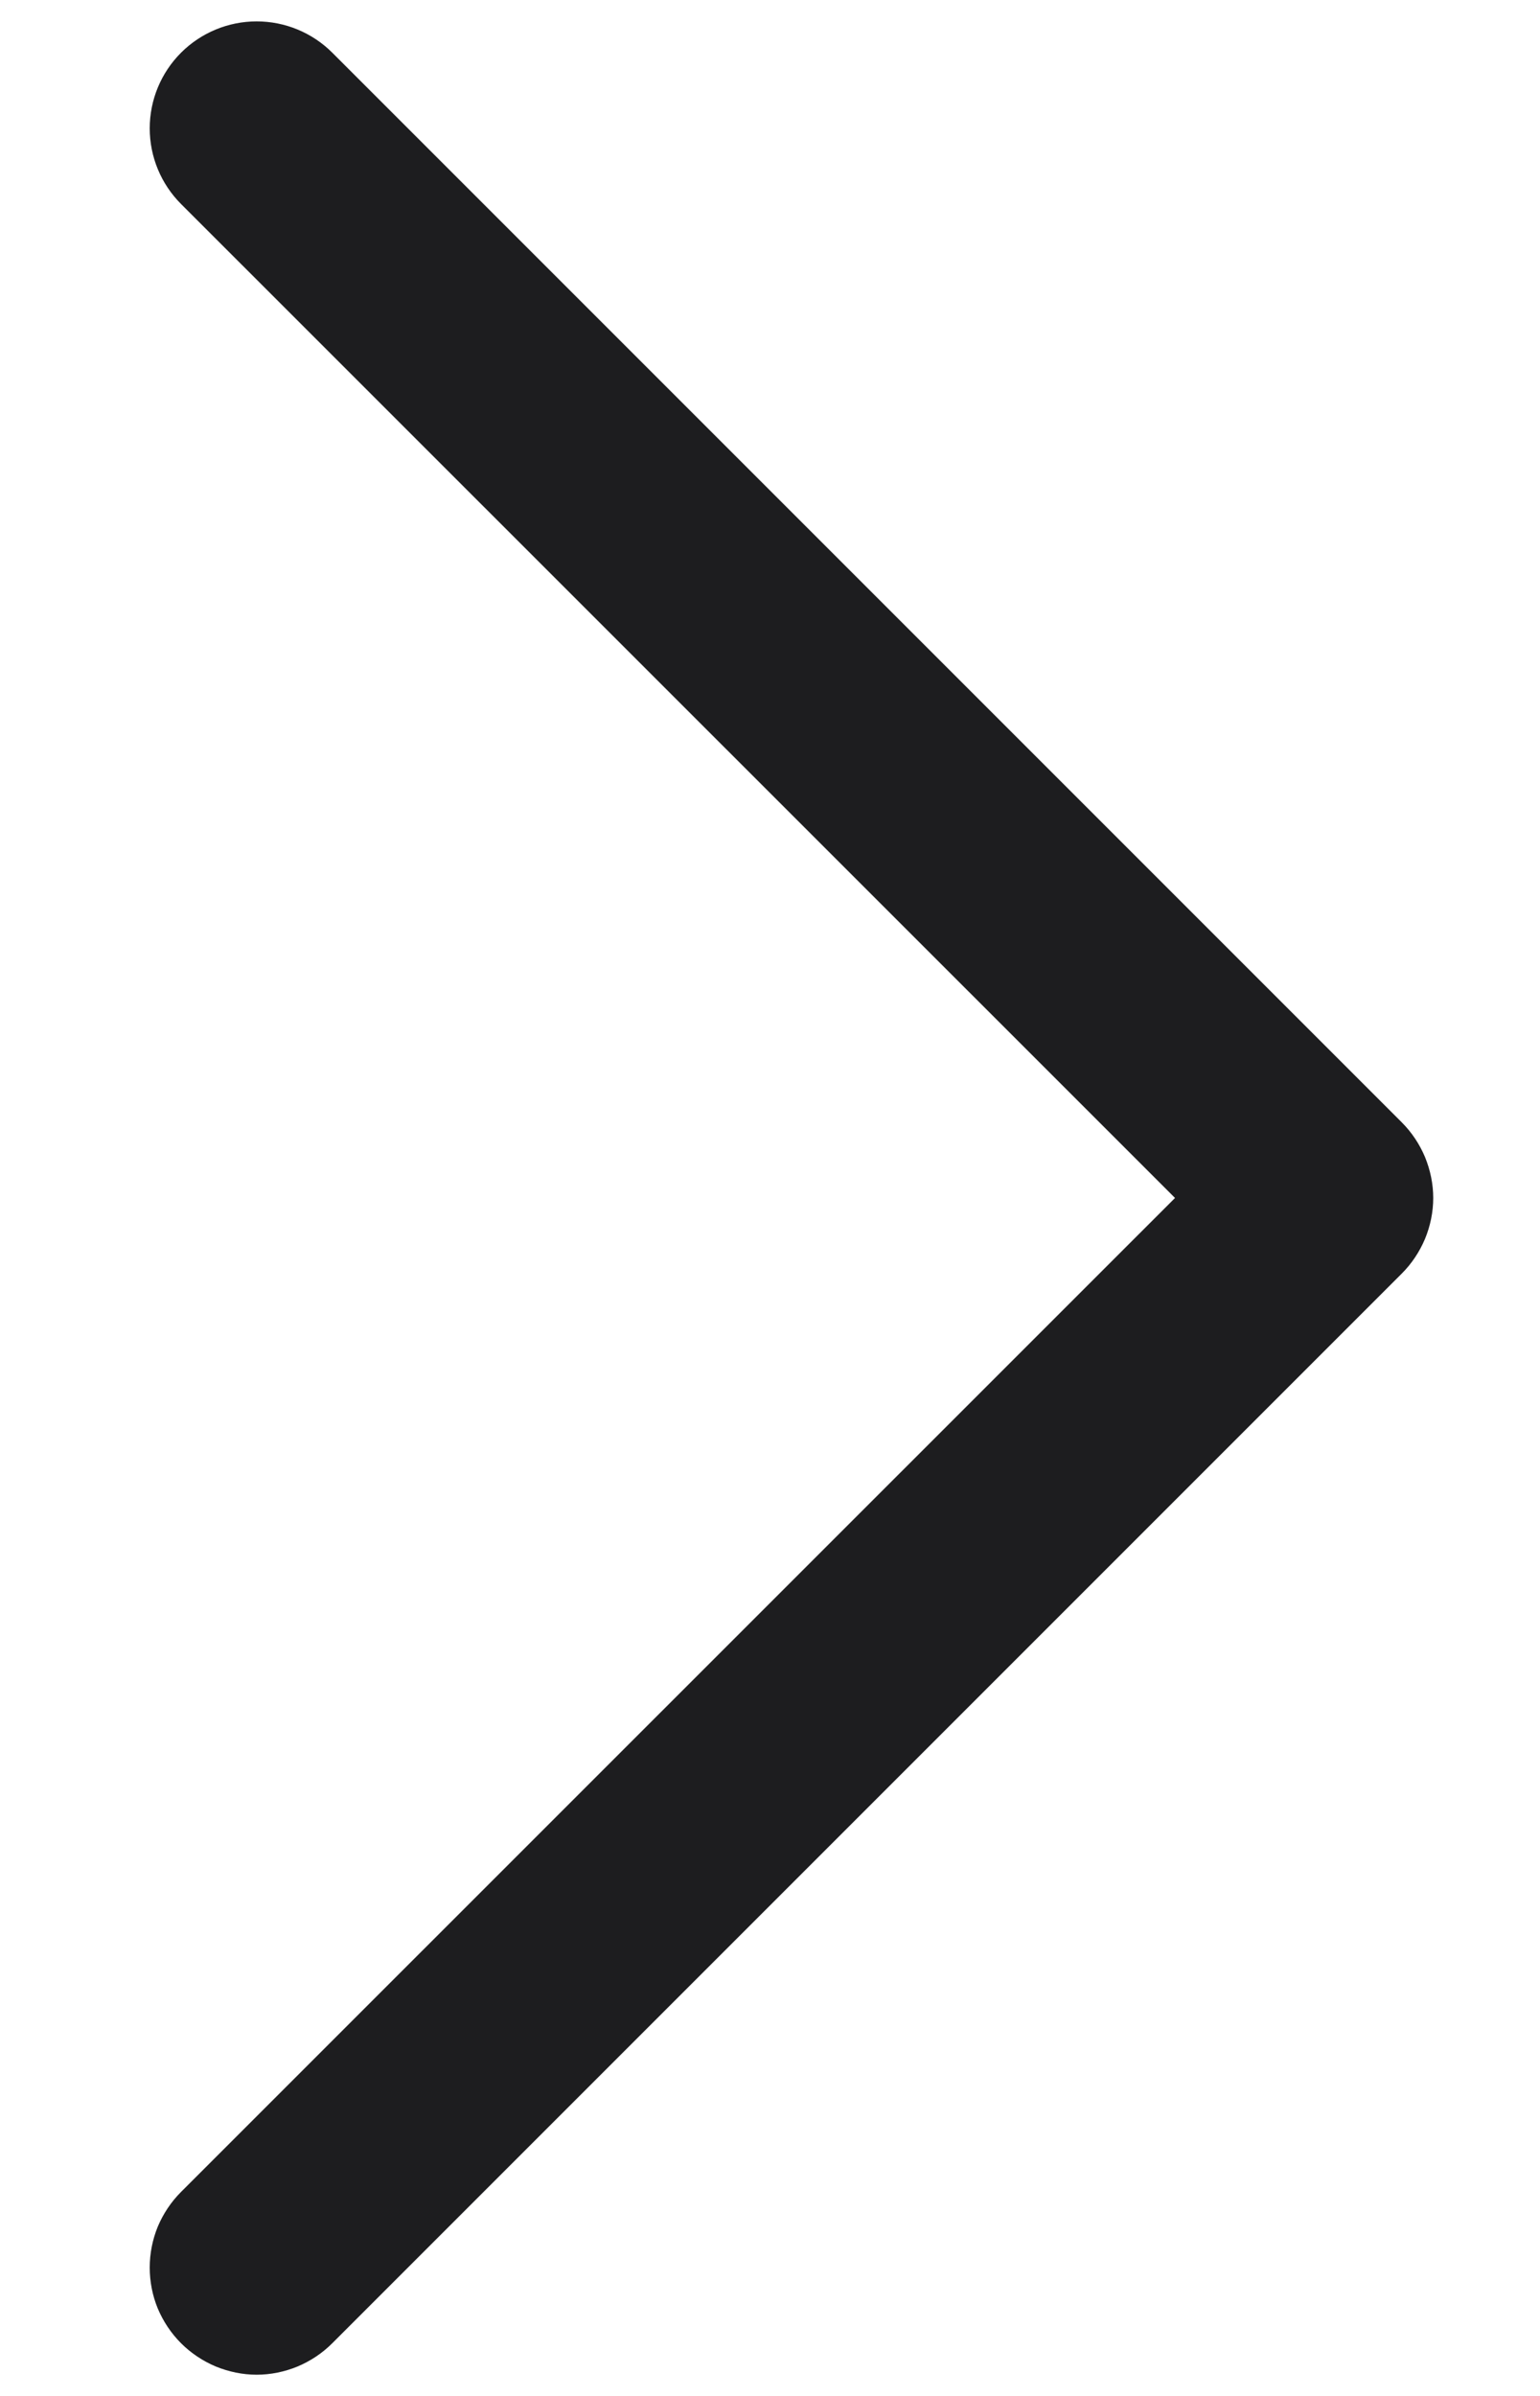 <svg width="9" height="14" viewBox="0 0 9 14" fill="none" xmlns="http://www.w3.org/2000/svg">
<path d="M8.192 7.442L1.942 13.692C1.884 13.75 1.815 13.796 1.739 13.828C1.664 13.859 1.582 13.876 1.5 13.876C1.418 13.876 1.337 13.859 1.261 13.828C1.185 13.796 1.116 13.75 1.058 13.692C1 13.634 0.954 13.565 0.922 13.489C0.891 13.414 0.875 13.332 0.875 13.25C0.875 13.168 0.891 13.087 0.922 13.011C0.954 12.935 1 12.866 1.058 12.808L6.867 7L1.058 1.192C0.941 1.075 0.875 0.916 0.875 0.75C0.875 0.584 0.941 0.425 1.058 0.308C1.175 0.191 1.334 0.125 1.5 0.125C1.666 0.125 1.825 0.191 1.942 0.308L8.192 6.558C8.25 6.616 8.296 6.685 8.328 6.761C8.359 6.837 8.376 6.918 8.376 7C8.376 7.082 8.359 7.164 8.328 7.239C8.296 7.315 8.25 7.384 8.192 7.442Z" fill="#1D1D1F"/>
</svg>
